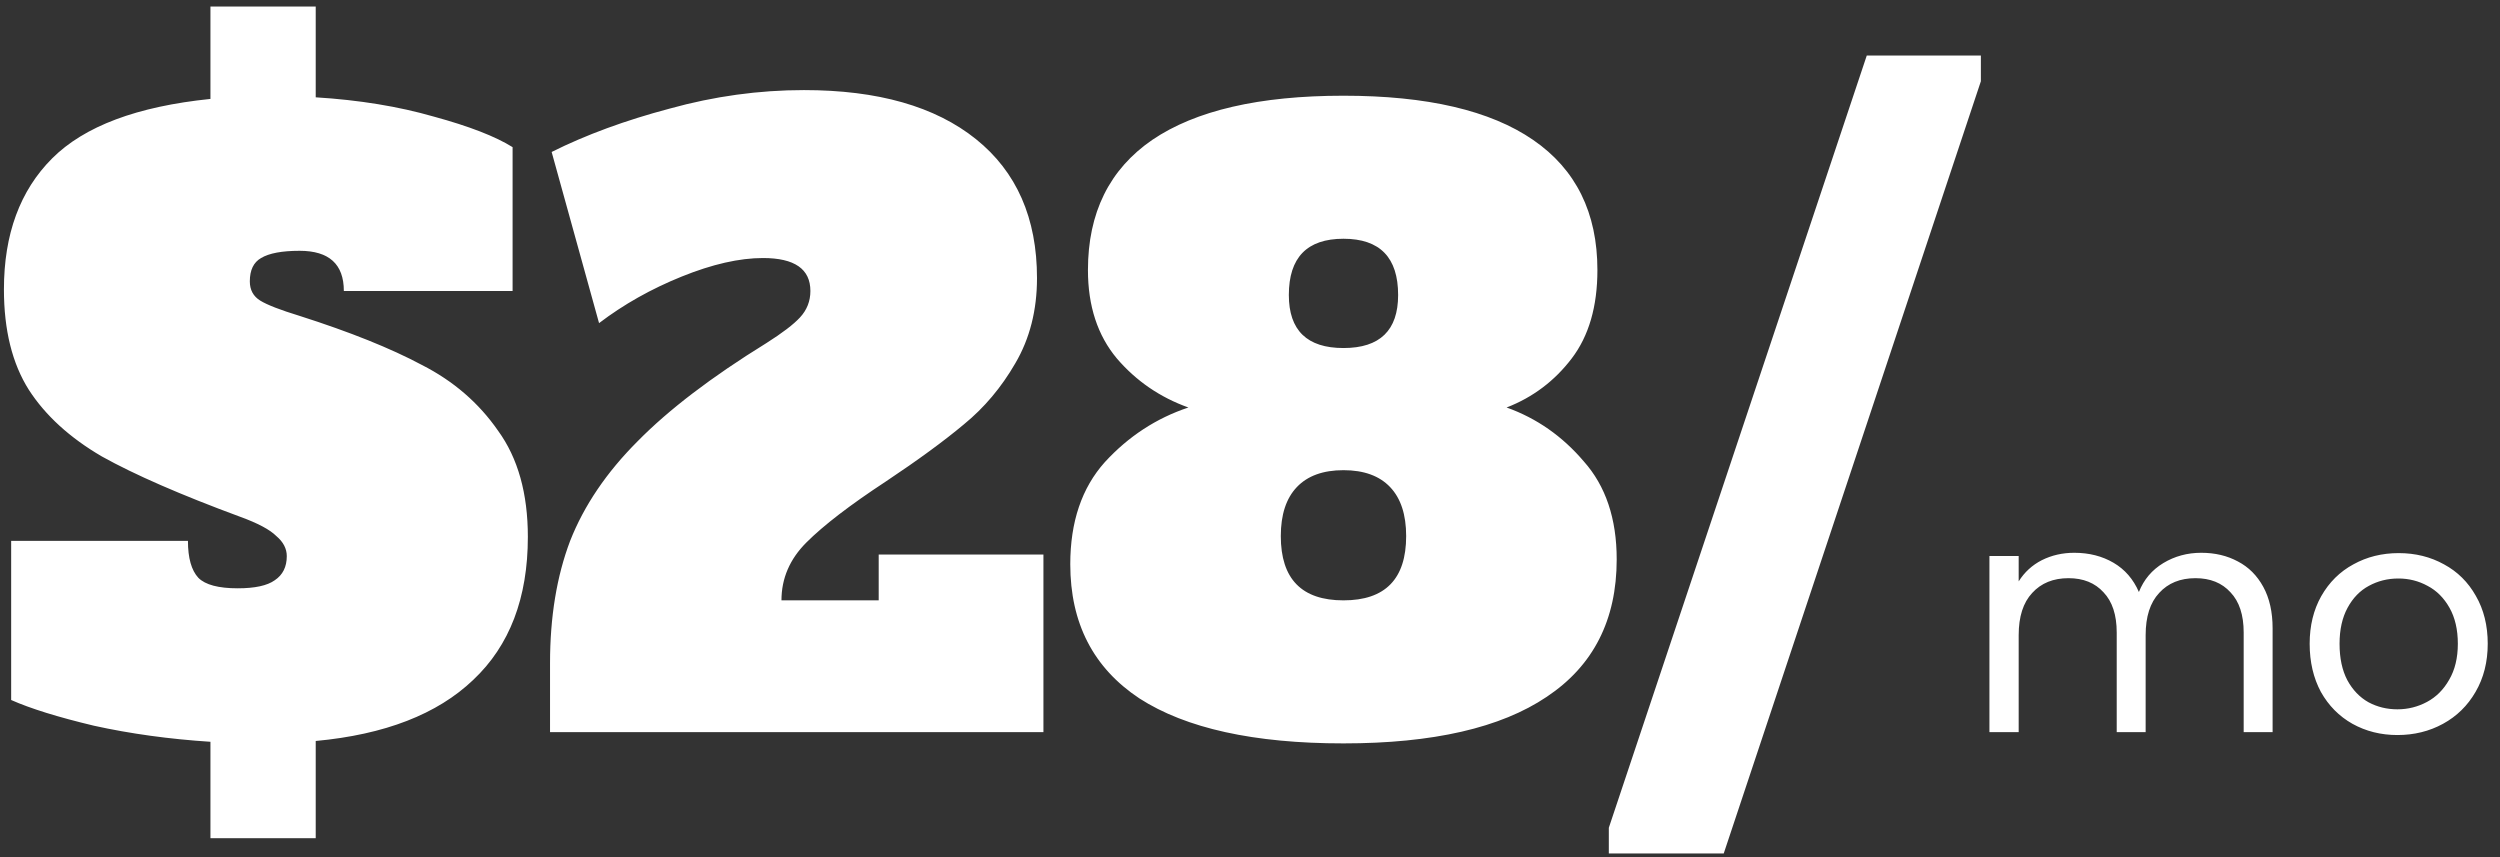 <svg width="140" height="48" viewBox="0 0 140 48" fill="none" xmlns="http://www.w3.org/2000/svg">
<rect x="0" y="0" width="140" height="48" fill="#333333" stroke="none"/>
<path d="M11.785 41.54C9.475 41.39 7.3 41.09 5.26 40.64C3.25 40.16 1.705 39.68 0.625 39.2V30.29H10.525C10.525 31.25 10.72 31.94 11.11 32.36C11.5 32.75 12.235 32.945 13.315 32.945C14.275 32.945 14.965 32.795 15.385 32.495C15.835 32.195 16.06 31.745 16.06 31.145C16.06 30.725 15.865 30.35 15.475 30.02C15.115 29.66 14.44 29.3 13.45 28.94C10.12 27.71 7.54 26.585 5.71 25.565C3.91 24.515 2.545 23.27 1.615 21.83C0.685 20.36 0.22 18.485 0.22 16.205C0.22 13.115 1.12 10.67 2.92 8.87C4.72 7.07 7.675 5.96 11.785 5.54V0.365H17.68V5.45C20.11 5.6 22.315 5.96 24.295 6.53C26.275 7.07 27.745 7.64 28.705 8.24V16.295H19.255C19.255 14.795 18.43 14.045 16.78 14.045C15.79 14.045 15.07 14.18 14.62 14.45C14.2 14.69 13.99 15.125 13.99 15.755C13.99 16.235 14.185 16.595 14.575 16.835C14.965 17.075 15.7 17.36 16.78 17.69C19.6 18.59 21.88 19.505 23.62 20.435C25.39 21.335 26.815 22.565 27.895 24.125C29.005 25.655 29.56 27.635 29.56 30.065C29.56 33.485 28.54 36.155 26.5 38.075C24.49 39.995 21.55 41.135 17.68 41.495V46.94H11.785V41.54ZM30.802 37.13C30.802 34.55 31.177 32.27 31.927 30.29C32.707 28.31 33.967 26.45 35.707 24.71C37.447 22.94 39.847 21.11 42.907 19.22C43.807 18.65 44.437 18.17 44.797 17.78C45.187 17.36 45.382 16.865 45.382 16.295C45.382 15.065 44.497 14.45 42.727 14.45C41.407 14.45 39.892 14.795 38.182 15.485C36.472 16.175 34.927 17.045 33.547 18.095L30.892 8.51C32.812 7.55 35.017 6.74 37.507 6.08C39.997 5.39 42.502 5.045 45.022 5.045C49.162 5.045 52.372 5.96 54.652 7.79C56.932 9.62 58.072 12.215 58.072 15.575C58.072 17.375 57.667 18.965 56.857 20.345C56.077 21.695 55.117 22.835 53.977 23.765C52.867 24.695 51.412 25.76 49.612 26.96C47.602 28.28 46.117 29.42 45.157 30.38C44.227 31.31 43.762 32.39 43.762 33.62H49.207V31.055H58.432V41H30.802V37.13ZM84.37 22.82C86.05 23.42 87.49 24.425 88.69 25.835C89.92 27.215 90.535 29.045 90.535 31.325C90.535 34.715 89.23 37.28 86.62 39.02C84.04 40.76 80.245 41.63 75.235 41.63C70.225 41.63 66.415 40.79 63.805 39.11C61.225 37.4 59.935 34.895 59.935 31.595C59.935 29.225 60.58 27.32 61.87 25.88C63.19 24.44 64.75 23.42 66.55 22.82C64.96 22.25 63.625 21.335 62.545 20.075C61.465 18.785 60.925 17.135 60.925 15.125C60.925 11.915 62.125 9.485 64.525 7.835C66.955 6.185 70.525 5.36 75.235 5.36C79.915 5.36 83.455 6.185 85.855 7.835C88.255 9.485 89.455 11.915 89.455 15.125C89.455 17.165 88.975 18.815 88.015 20.075C87.055 21.335 85.84 22.25 84.37 22.82ZM75.235 13.37C73.195 13.37 72.175 14.42 72.175 16.52C72.175 18.5 73.195 19.49 75.235 19.49C77.275 19.49 78.295 18.5 78.295 16.52C78.295 14.42 77.275 13.37 75.235 13.37ZM75.235 33.62C77.575 33.62 78.745 32.42 78.745 30.02C78.745 28.82 78.445 27.905 77.845 27.275C77.245 26.645 76.375 26.33 75.235 26.33C74.095 26.33 73.225 26.645 72.625 27.275C72.025 27.905 71.725 28.82 71.725 30.02C71.725 32.42 72.895 33.62 75.235 33.62ZM90.094 47.795V46.355L104.539 3.11H110.929V4.55L96.529 47.795H90.094ZM123.27 30.956C124.038 30.956 124.722 31.118 125.322 31.442C125.922 31.754 126.396 32.228 126.744 32.864C127.092 33.5 127.266 34.274 127.266 35.186V41H125.646V35.42C125.646 34.436 125.4 33.686 124.908 33.17C124.428 32.642 123.774 32.378 122.946 32.378C122.094 32.378 121.416 32.654 120.912 33.206C120.408 33.746 120.156 34.532 120.156 35.564V41H118.536V35.42C118.536 34.436 118.29 33.686 117.798 33.17C117.318 32.642 116.664 32.378 115.836 32.378C114.984 32.378 114.306 32.654 113.802 33.206C113.298 33.746 113.046 34.532 113.046 35.564V41H111.408V31.136H113.046V32.558C113.37 32.042 113.802 31.646 114.342 31.37C114.894 31.094 115.5 30.956 116.16 30.956C116.988 30.956 117.72 31.142 118.356 31.514C118.992 31.886 119.466 32.432 119.778 33.152C120.054 32.456 120.51 31.916 121.146 31.532C121.782 31.148 122.49 30.956 123.27 30.956ZM134.255 41.162C133.331 41.162 132.491 40.952 131.735 40.532C130.991 40.112 130.403 39.518 129.971 38.75C129.551 37.97 129.341 37.07 129.341 36.05C129.341 35.042 129.557 34.154 129.989 33.386C130.433 32.606 131.033 32.012 131.789 31.604C132.545 31.184 133.391 30.974 134.327 30.974C135.263 30.974 136.109 31.184 136.865 31.604C137.621 32.012 138.215 32.6 138.647 33.368C139.091 34.136 139.313 35.03 139.313 36.05C139.313 37.07 139.085 37.97 138.629 38.75C138.185 39.518 137.579 40.112 136.811 40.532C136.043 40.952 135.191 41.162 134.255 41.162ZM134.255 39.722C134.843 39.722 135.395 39.584 135.911 39.308C136.427 39.032 136.841 38.618 137.153 38.066C137.477 37.514 137.639 36.842 137.639 36.05C137.639 35.258 137.483 34.586 137.171 34.034C136.859 33.482 136.451 33.074 135.947 32.81C135.443 32.534 134.897 32.396 134.309 32.396C133.709 32.396 133.157 32.534 132.653 32.81C132.161 33.074 131.765 33.482 131.465 34.034C131.165 34.586 131.015 35.258 131.015 36.05C131.015 36.854 131.159 37.532 131.447 38.084C131.747 38.636 132.143 39.05 132.635 39.326C133.127 39.59 133.667 39.722 134.255 39.722Z" fill="white"/>
</svg>
